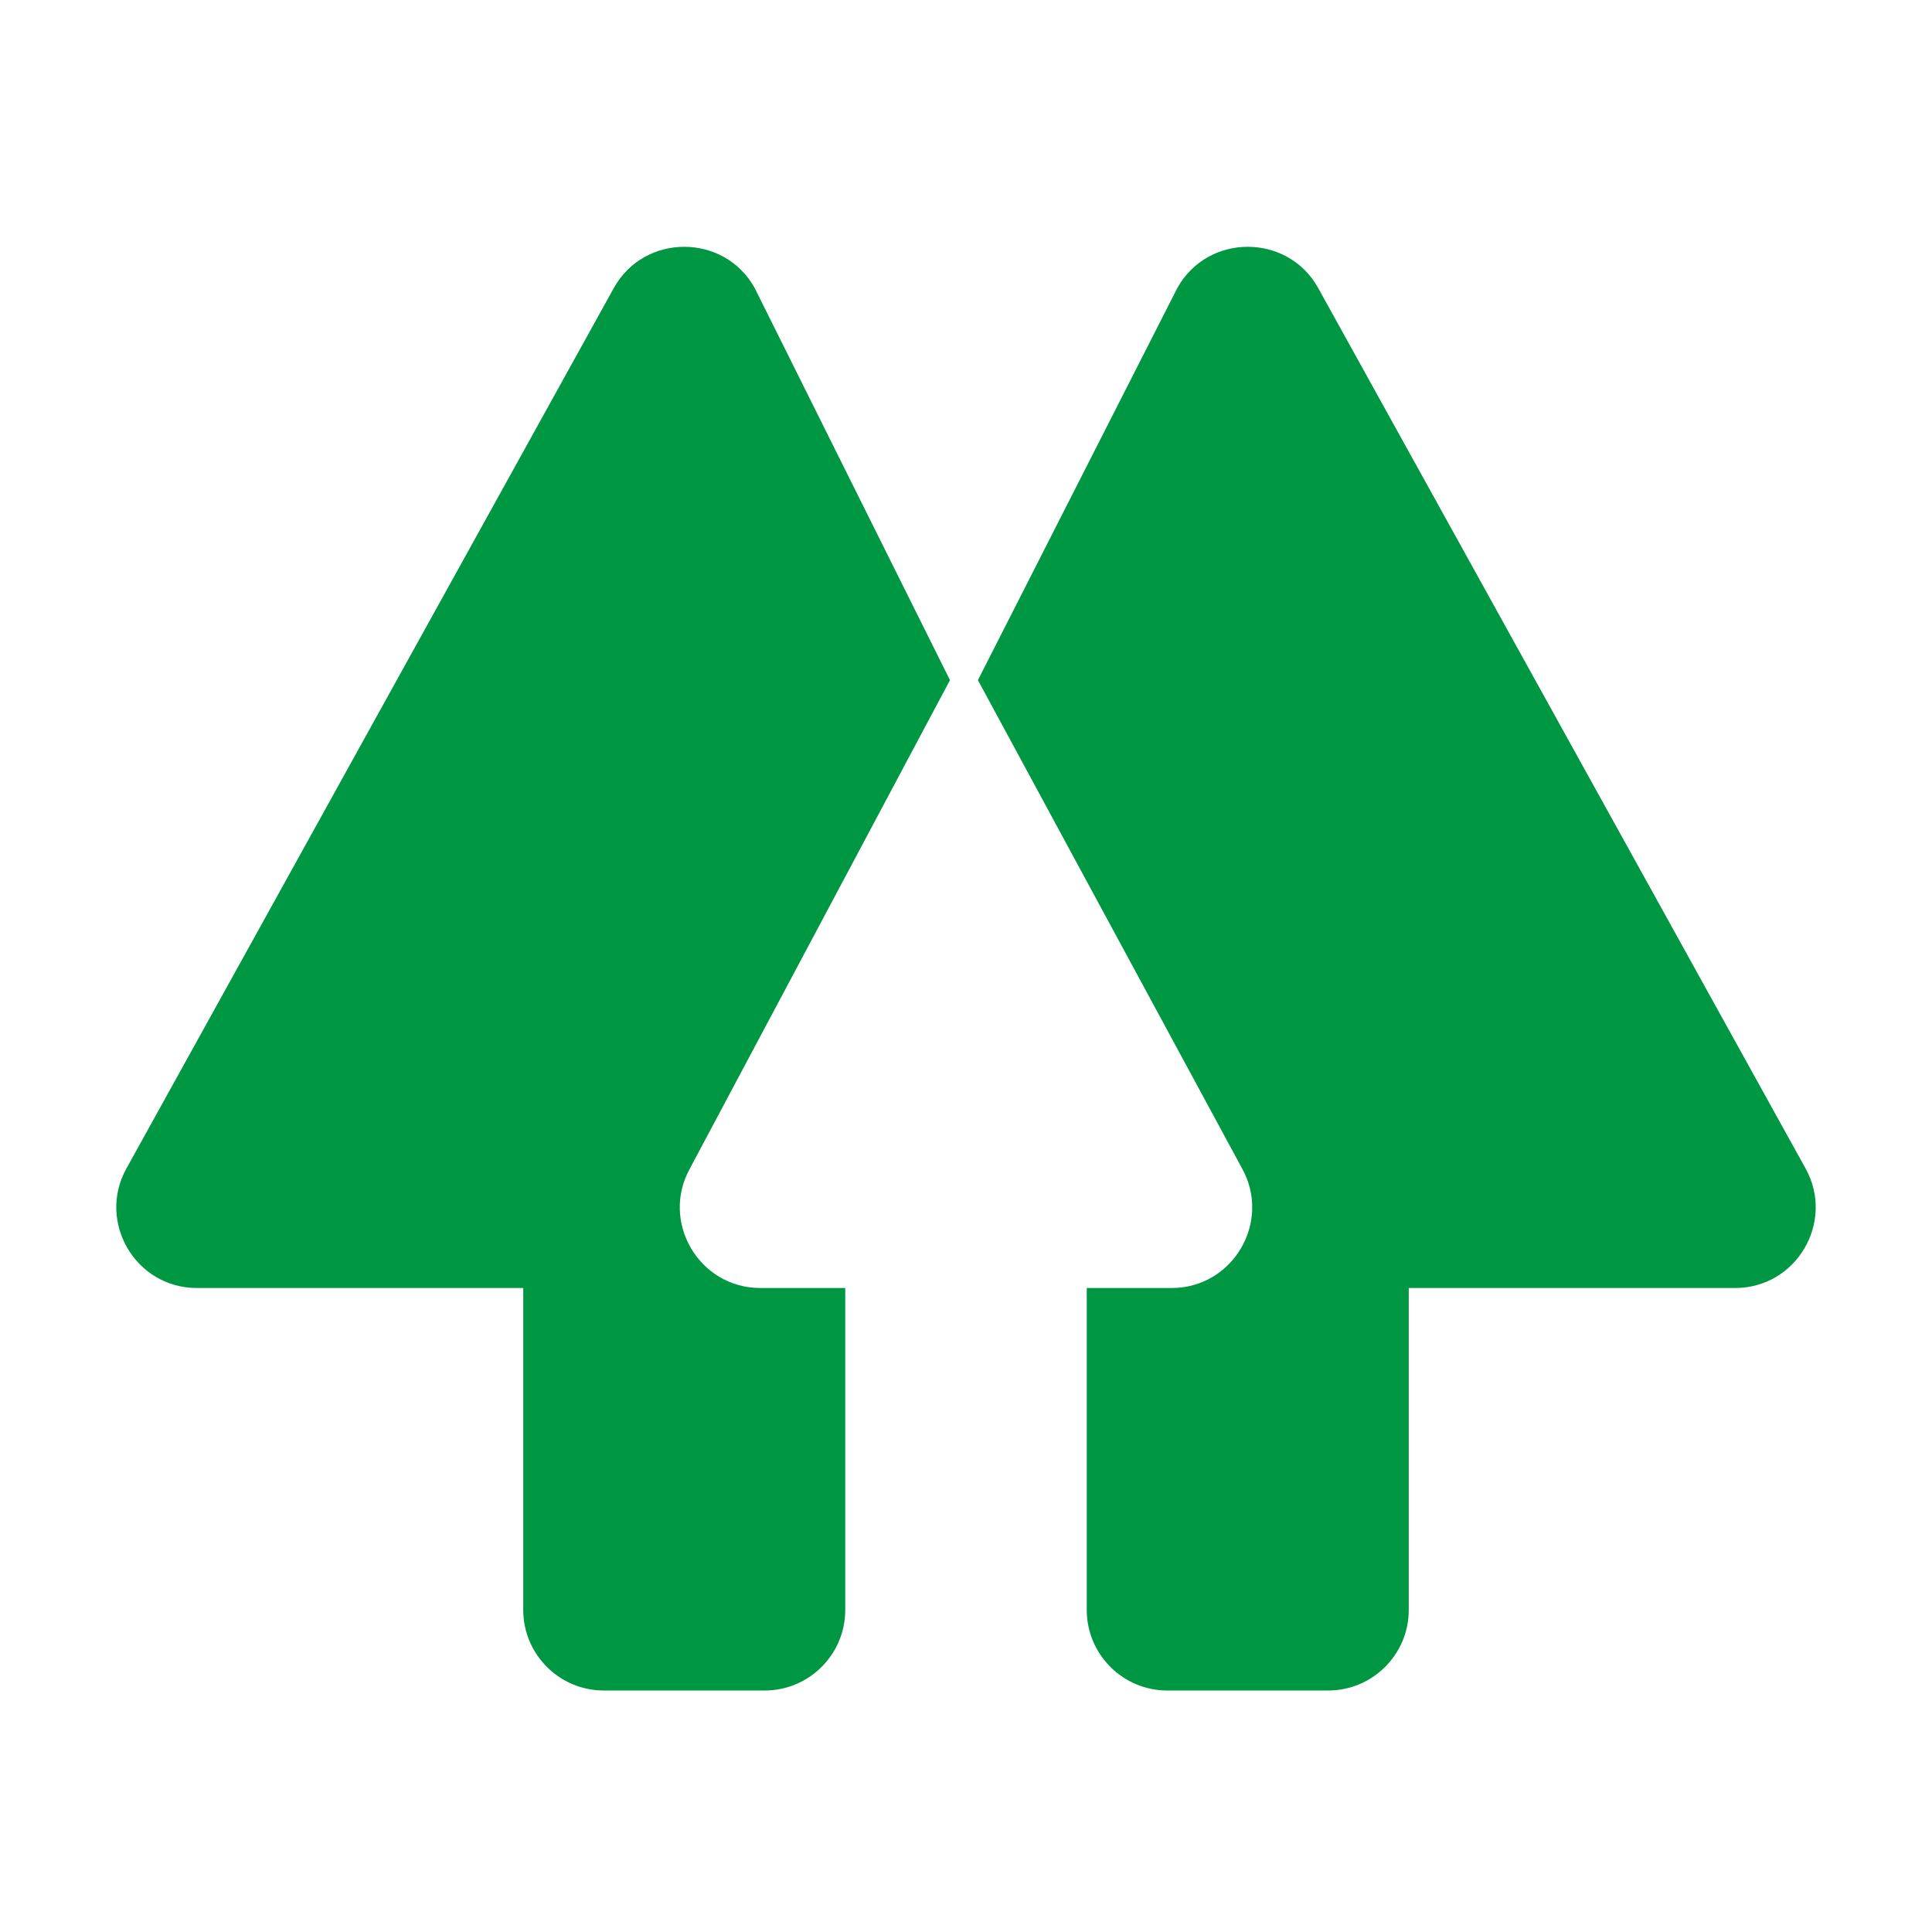 <?xml version="1.0" encoding="UTF-8"?>
<svg xmlns="http://www.w3.org/2000/svg" xmlns:xlink="http://www.w3.org/1999/xlink" viewBox="0 0 24 24" width="24px" height="24px">
<g id="surface16335478">
<path style=" stroke:none;fill-rule:nonzero;fill:rgb(0%,59.216%,26.275%);fill-opacity:1;" d="M 9.445 16 L 10.5 16 L 10.5 20 C 10.5 20.551 10.051 21 9.5 21 L 7.5 21 C 6.949 21 6.5 20.551 6.5 20 L 6.5 16 L 2.445 16 C 1.684 16 1.203 15.18 1.57 14.516 L 7.625 3.578 C 8.004 2.895 8.996 2.895 9.375 3.578 L 11.801 8.449 L 8.57 14.516 C 8.203 15.18 8.684 16 9.445 16 Z M 9.445 16 "/>
<path style=" stroke:none;fill-rule:nonzero;fill:rgb(0%,59.216%,26.275%);fill-opacity:1;" d="M 21.555 16 L 17.5 16 L 17.5 20 C 17.5 20.551 17.051 21 16.5 21 L 14.5 21 C 13.949 21 13.5 20.551 13.5 20 L 13.5 16 L 14.555 16 C 15.316 16 15.797 15.18 15.43 14.516 L 12.148 8.449 L 14.625 3.578 C 15.004 2.895 15.996 2.895 16.375 3.578 L 22.43 14.516 C 22.797 15.18 22.316 16 21.555 16 Z M 21.555 16 "/>
</g>
</svg>

